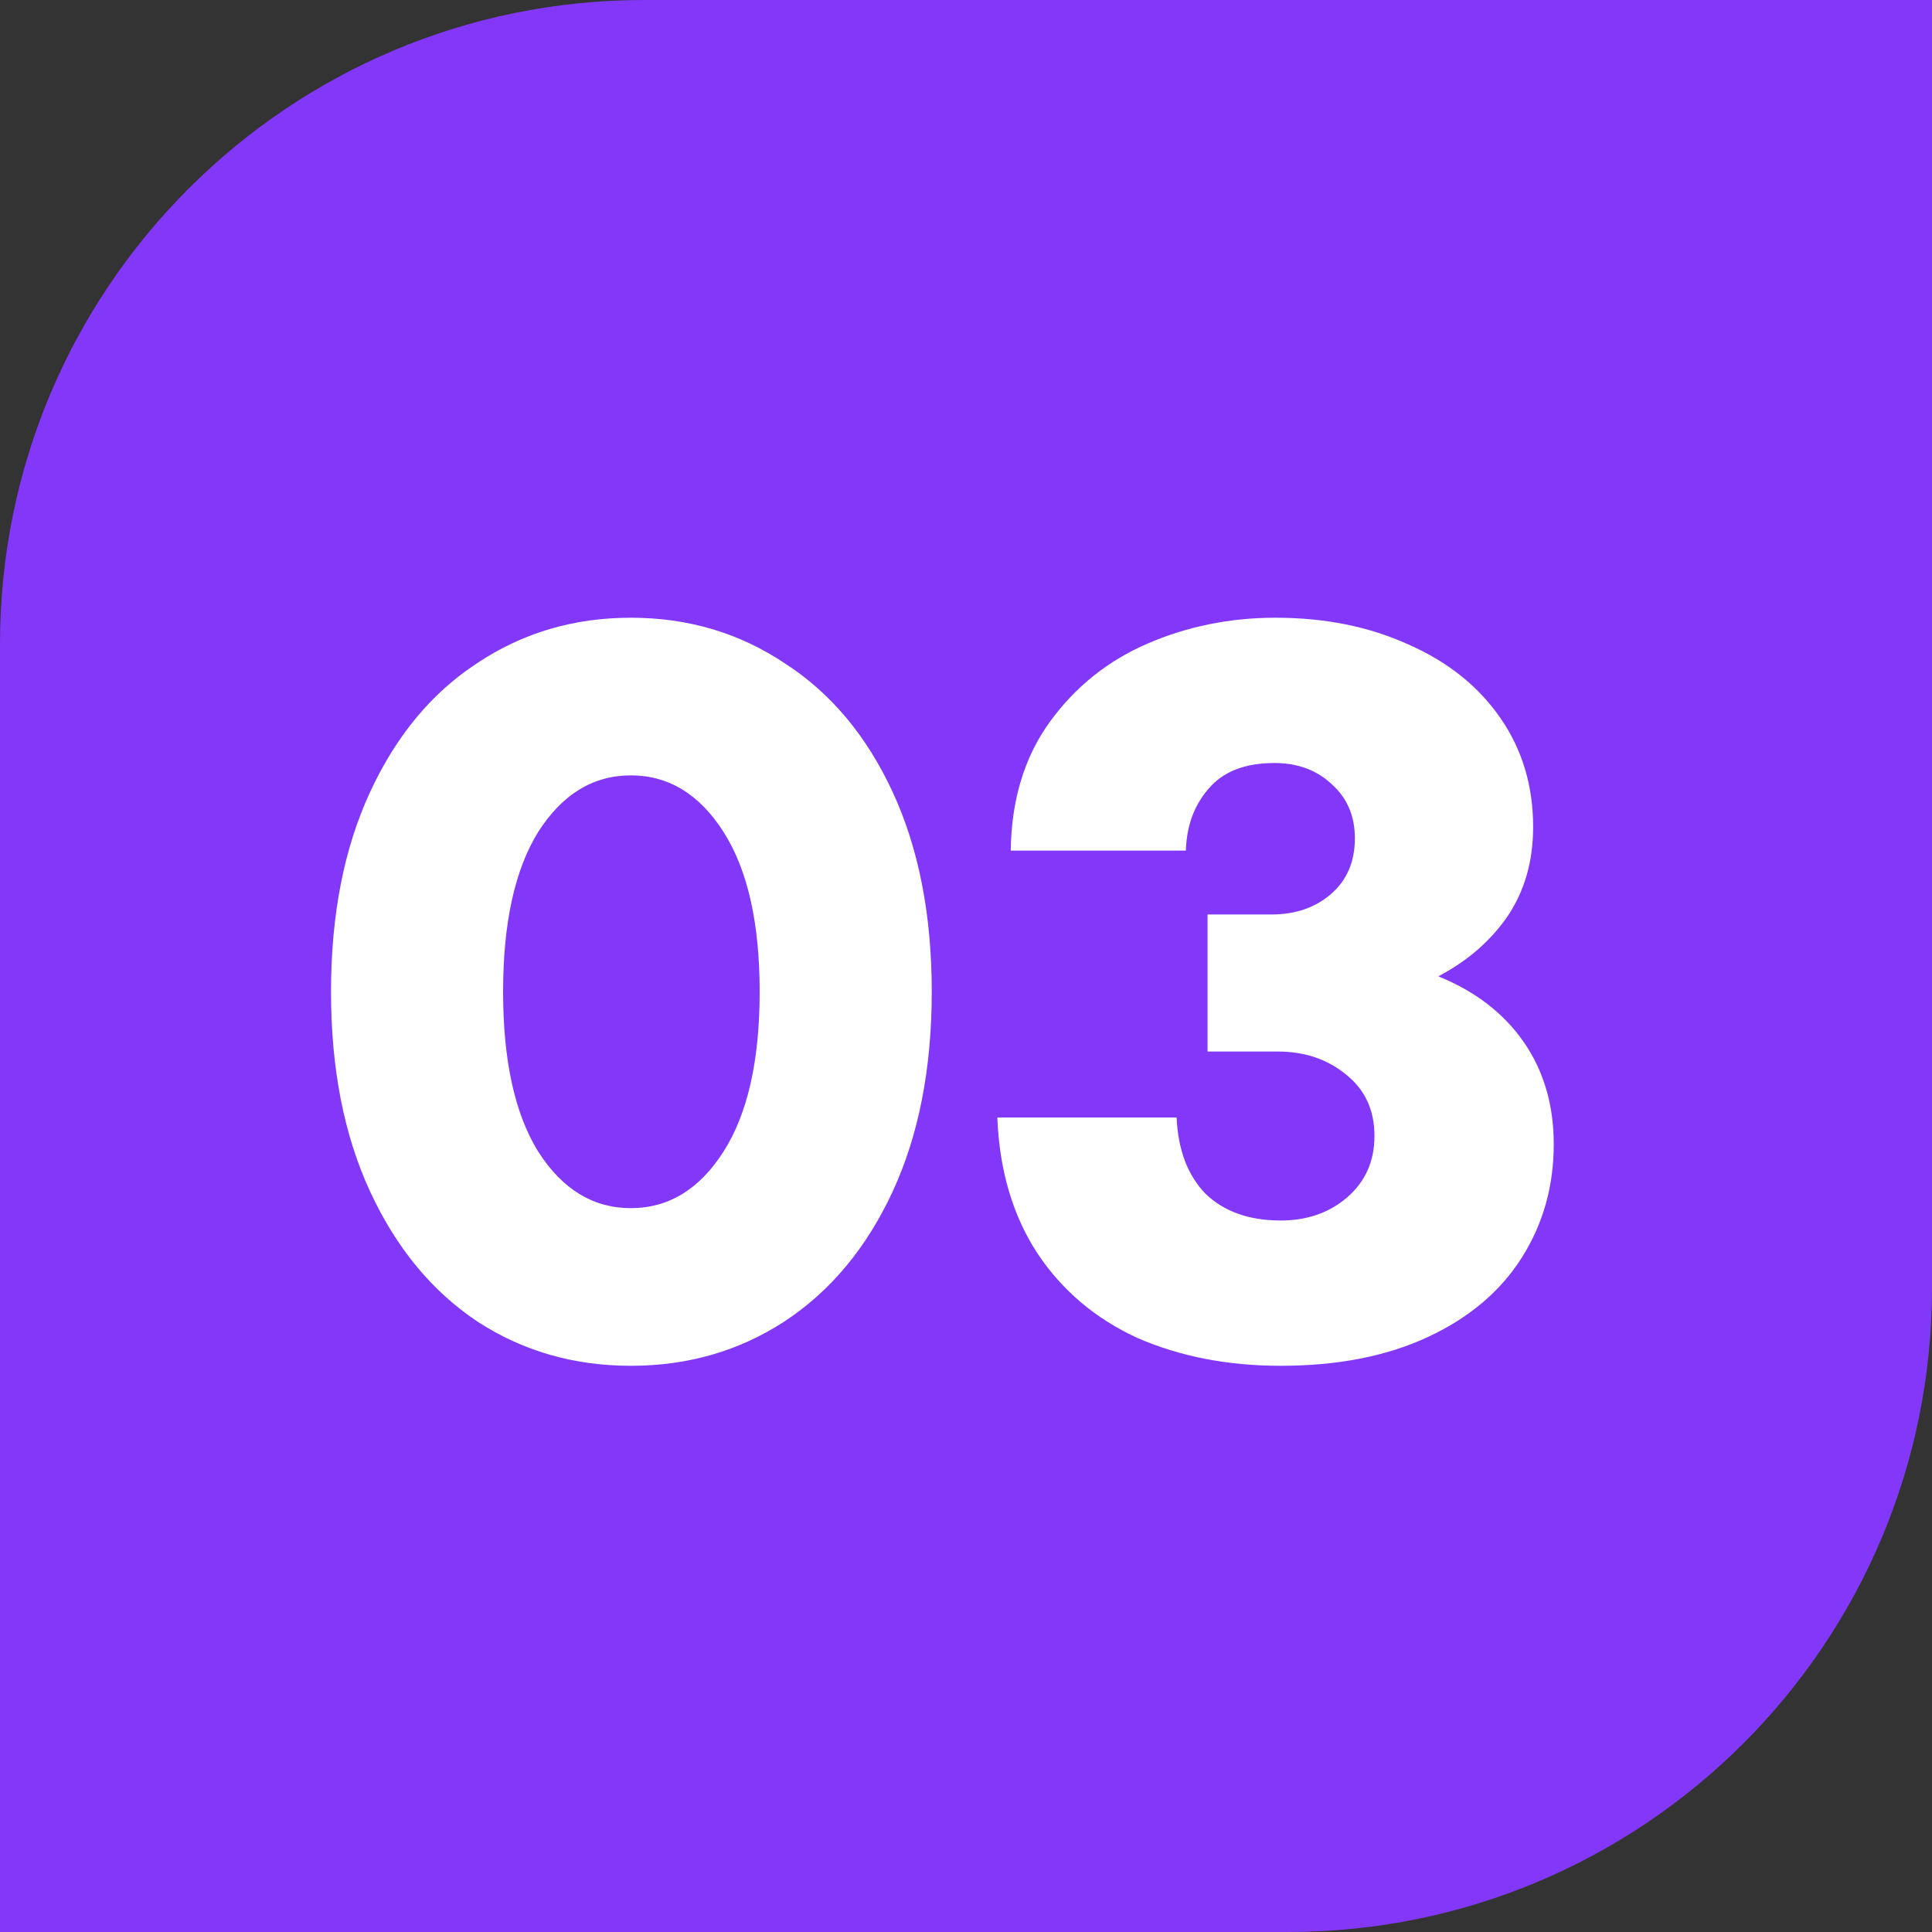 <?xml version="1.0" encoding="UTF-8"?> <svg xmlns="http://www.w3.org/2000/svg" width="60" height="60" viewBox="0 0 60 60" fill="none"><rect x="0" y="0" width="60" height="60" fill="#333333" stroke="none"/><path d="M0 20C0 8.954 8.954 0 20 0H60V40C60 51.046 51.046 60 40 60H0V20Z" fill="#8338F9"></path><path d="M19.592 42.416C17.821 42.416 16.232 41.957 14.824 41.04C13.416 40.101 12.307 38.757 11.496 37.008C10.685 35.259 10.28 33.189 10.28 30.8C10.28 28.411 10.685 26.341 11.496 24.592C12.307 22.843 13.416 21.509 14.824 20.592C16.232 19.653 17.821 19.184 19.592 19.184C21.363 19.184 22.952 19.653 24.36 20.592C25.789 21.509 26.909 22.843 27.72 24.592C28.531 26.341 28.936 28.411 28.936 30.8C28.936 33.189 28.531 35.259 27.72 37.008C26.909 38.757 25.789 40.101 24.36 41.04C22.952 41.957 21.363 42.416 19.592 42.416ZM19.592 37.52C20.765 37.52 21.725 36.933 22.472 35.76C23.219 34.587 23.592 32.933 23.592 30.8C23.592 28.667 23.219 27.013 22.472 25.84C21.725 24.667 20.765 24.08 19.592 24.08C18.419 24.08 17.459 24.667 16.712 25.84C15.987 27.013 15.624 28.667 15.624 30.8C15.624 32.933 15.987 34.587 16.712 35.76C17.459 36.933 18.419 37.52 19.592 37.52ZM44.669 30.32C45.821 30.789 46.707 31.472 47.325 32.368C47.944 33.264 48.253 34.32 48.253 35.536C48.253 36.837 47.923 38.011 47.261 39.056C46.6 40.101 45.629 40.923 44.349 41.52C43.069 42.117 41.544 42.416 39.773 42.416C38.131 42.416 36.648 42.128 35.325 41.552C34.024 40.955 32.989 40.08 32.221 38.928C31.453 37.755 31.037 36.347 30.973 34.704H36.541C36.584 35.707 36.883 36.496 37.437 37.072C38.013 37.627 38.792 37.904 39.773 37.904C40.584 37.904 41.267 37.669 41.821 37.2C42.397 36.709 42.685 36.069 42.685 35.28C42.685 34.469 42.387 33.829 41.789 33.36C41.213 32.891 40.509 32.656 39.677 32.656H37.501V28.4H39.485C40.232 28.4 40.851 28.187 41.341 27.76C41.832 27.333 42.077 26.757 42.077 26.032C42.077 25.349 41.843 24.795 41.373 24.368C40.904 23.92 40.307 23.696 39.581 23.696C38.664 23.696 37.981 23.963 37.533 24.496C37.085 25.008 36.851 25.648 36.829 26.416H31.389C31.411 24.837 31.816 23.504 32.605 22.416C33.395 21.328 34.408 20.517 35.645 19.984C36.883 19.451 38.205 19.184 39.613 19.184C41.149 19.184 42.525 19.461 43.741 20.016C44.957 20.549 45.907 21.307 46.589 22.288C47.272 23.269 47.613 24.4 47.613 25.68C47.613 26.747 47.347 27.675 46.813 28.464C46.28 29.232 45.565 29.851 44.669 30.32Z" fill="white"></path></svg> 